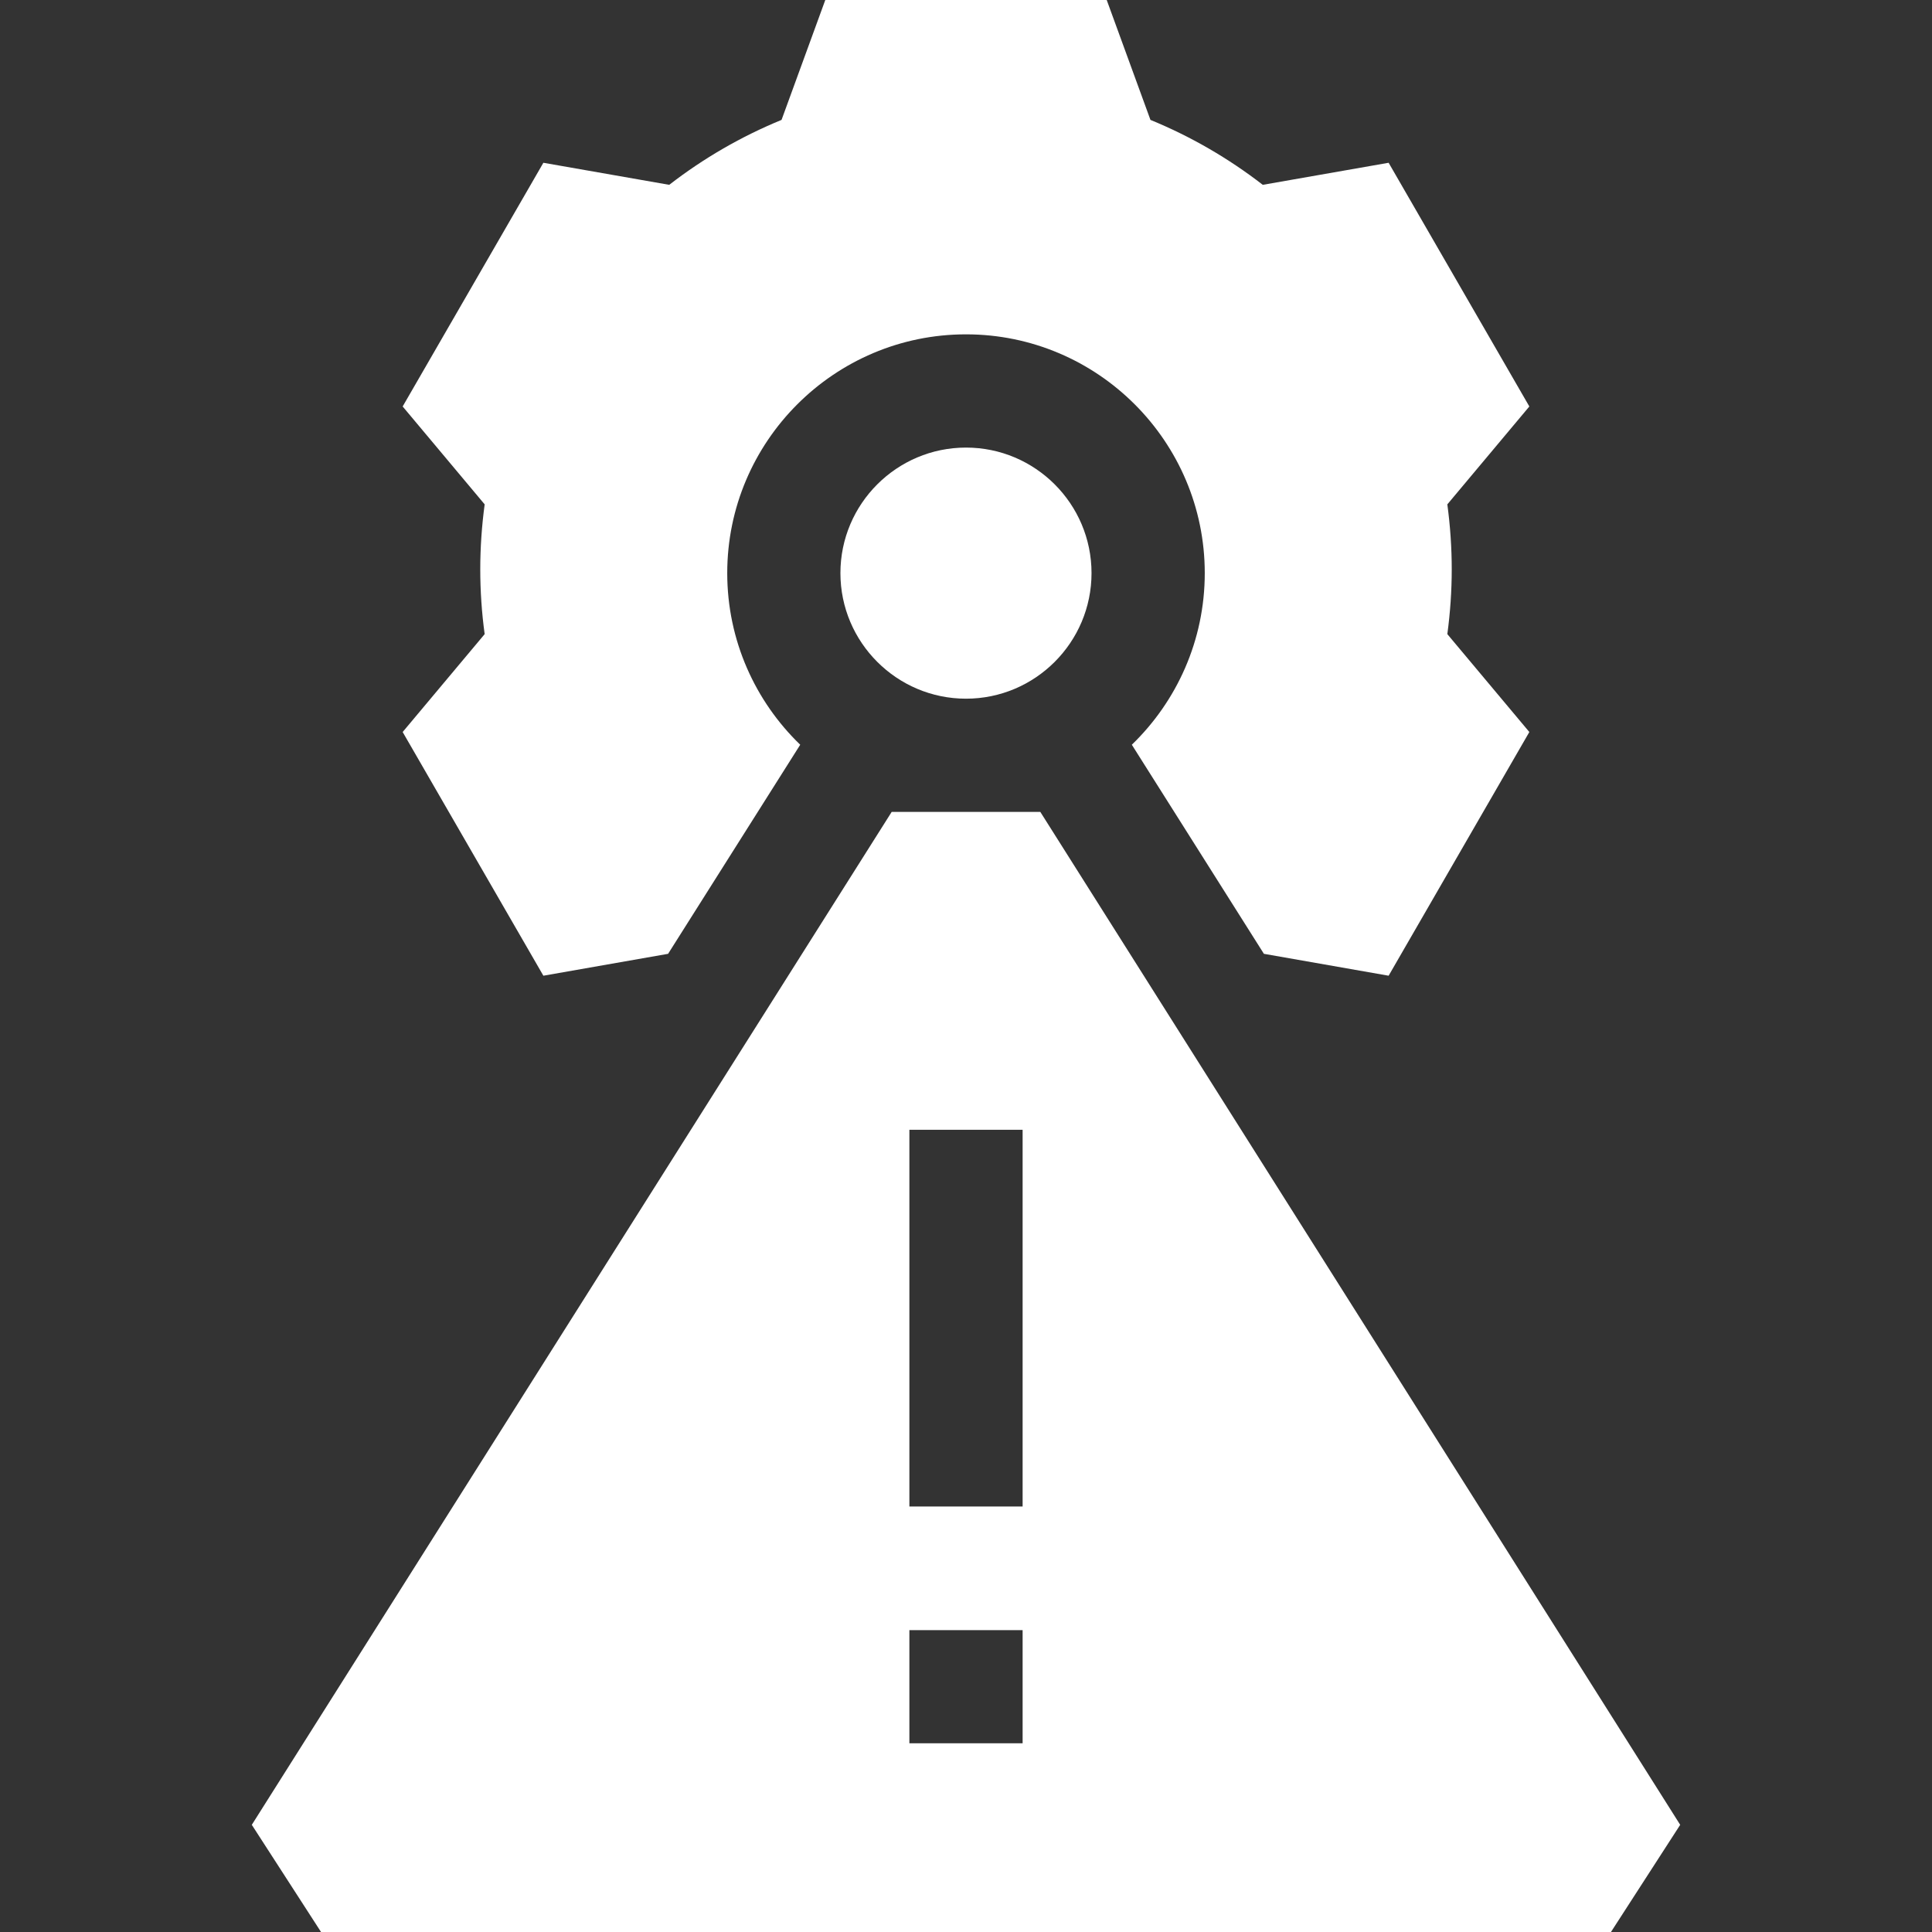 <svg width="36" height="36" viewBox="0 0 36 36" fill="none" xmlns="http://www.w3.org/2000/svg">
<rect x="0" y="0" width="36" height="36" fill="#333333" stroke="none"/>
<path d="M18 8.34C16.71 8.34 15.66 9.389 15.66 10.679C15.66 11.969 16.71 13.019 18 13.019C19.29 13.019 20.339 11.969 20.339 10.679C20.339 9.389 19.29 8.34 18 8.34Z" fill="white"/>
<path d="M13.551 10.679C13.551 8.226 15.547 6.23 18 6.23C20.453 6.23 22.449 8.226 22.449 10.679C22.449 11.933 21.927 13.068 21.09 13.877L23.551 17.773L25.875 18.181L28.497 13.64L26.969 11.816C27.023 11.414 27.051 11.009 27.051 10.607C27.051 10.206 27.023 9.801 26.969 9.398L28.497 7.574L25.875 3.033L23.53 3.444C22.888 2.947 22.187 2.542 21.437 2.234L20.622 0H15.378L14.563 2.234C13.813 2.542 13.112 2.947 12.47 3.444L10.125 3.033L7.503 7.574L9.031 9.398C8.977 9.801 8.949 10.206 8.949 10.607C8.949 11.009 8.976 11.414 9.031 11.816L7.503 13.64L10.125 18.181L12.449 17.773L14.911 13.877C14.073 13.068 13.551 11.933 13.551 10.679Z" fill="white"/>
<path d="M19.385 15.129H16.615L4.692 34.003L5.982 36H30.018L31.308 34.003L19.385 15.129ZM19.055 32.484H16.945V30.375H19.055V32.484ZM19.055 28.071H16.945V21.052H19.055V28.071Z" fill="white"/>
</svg>
